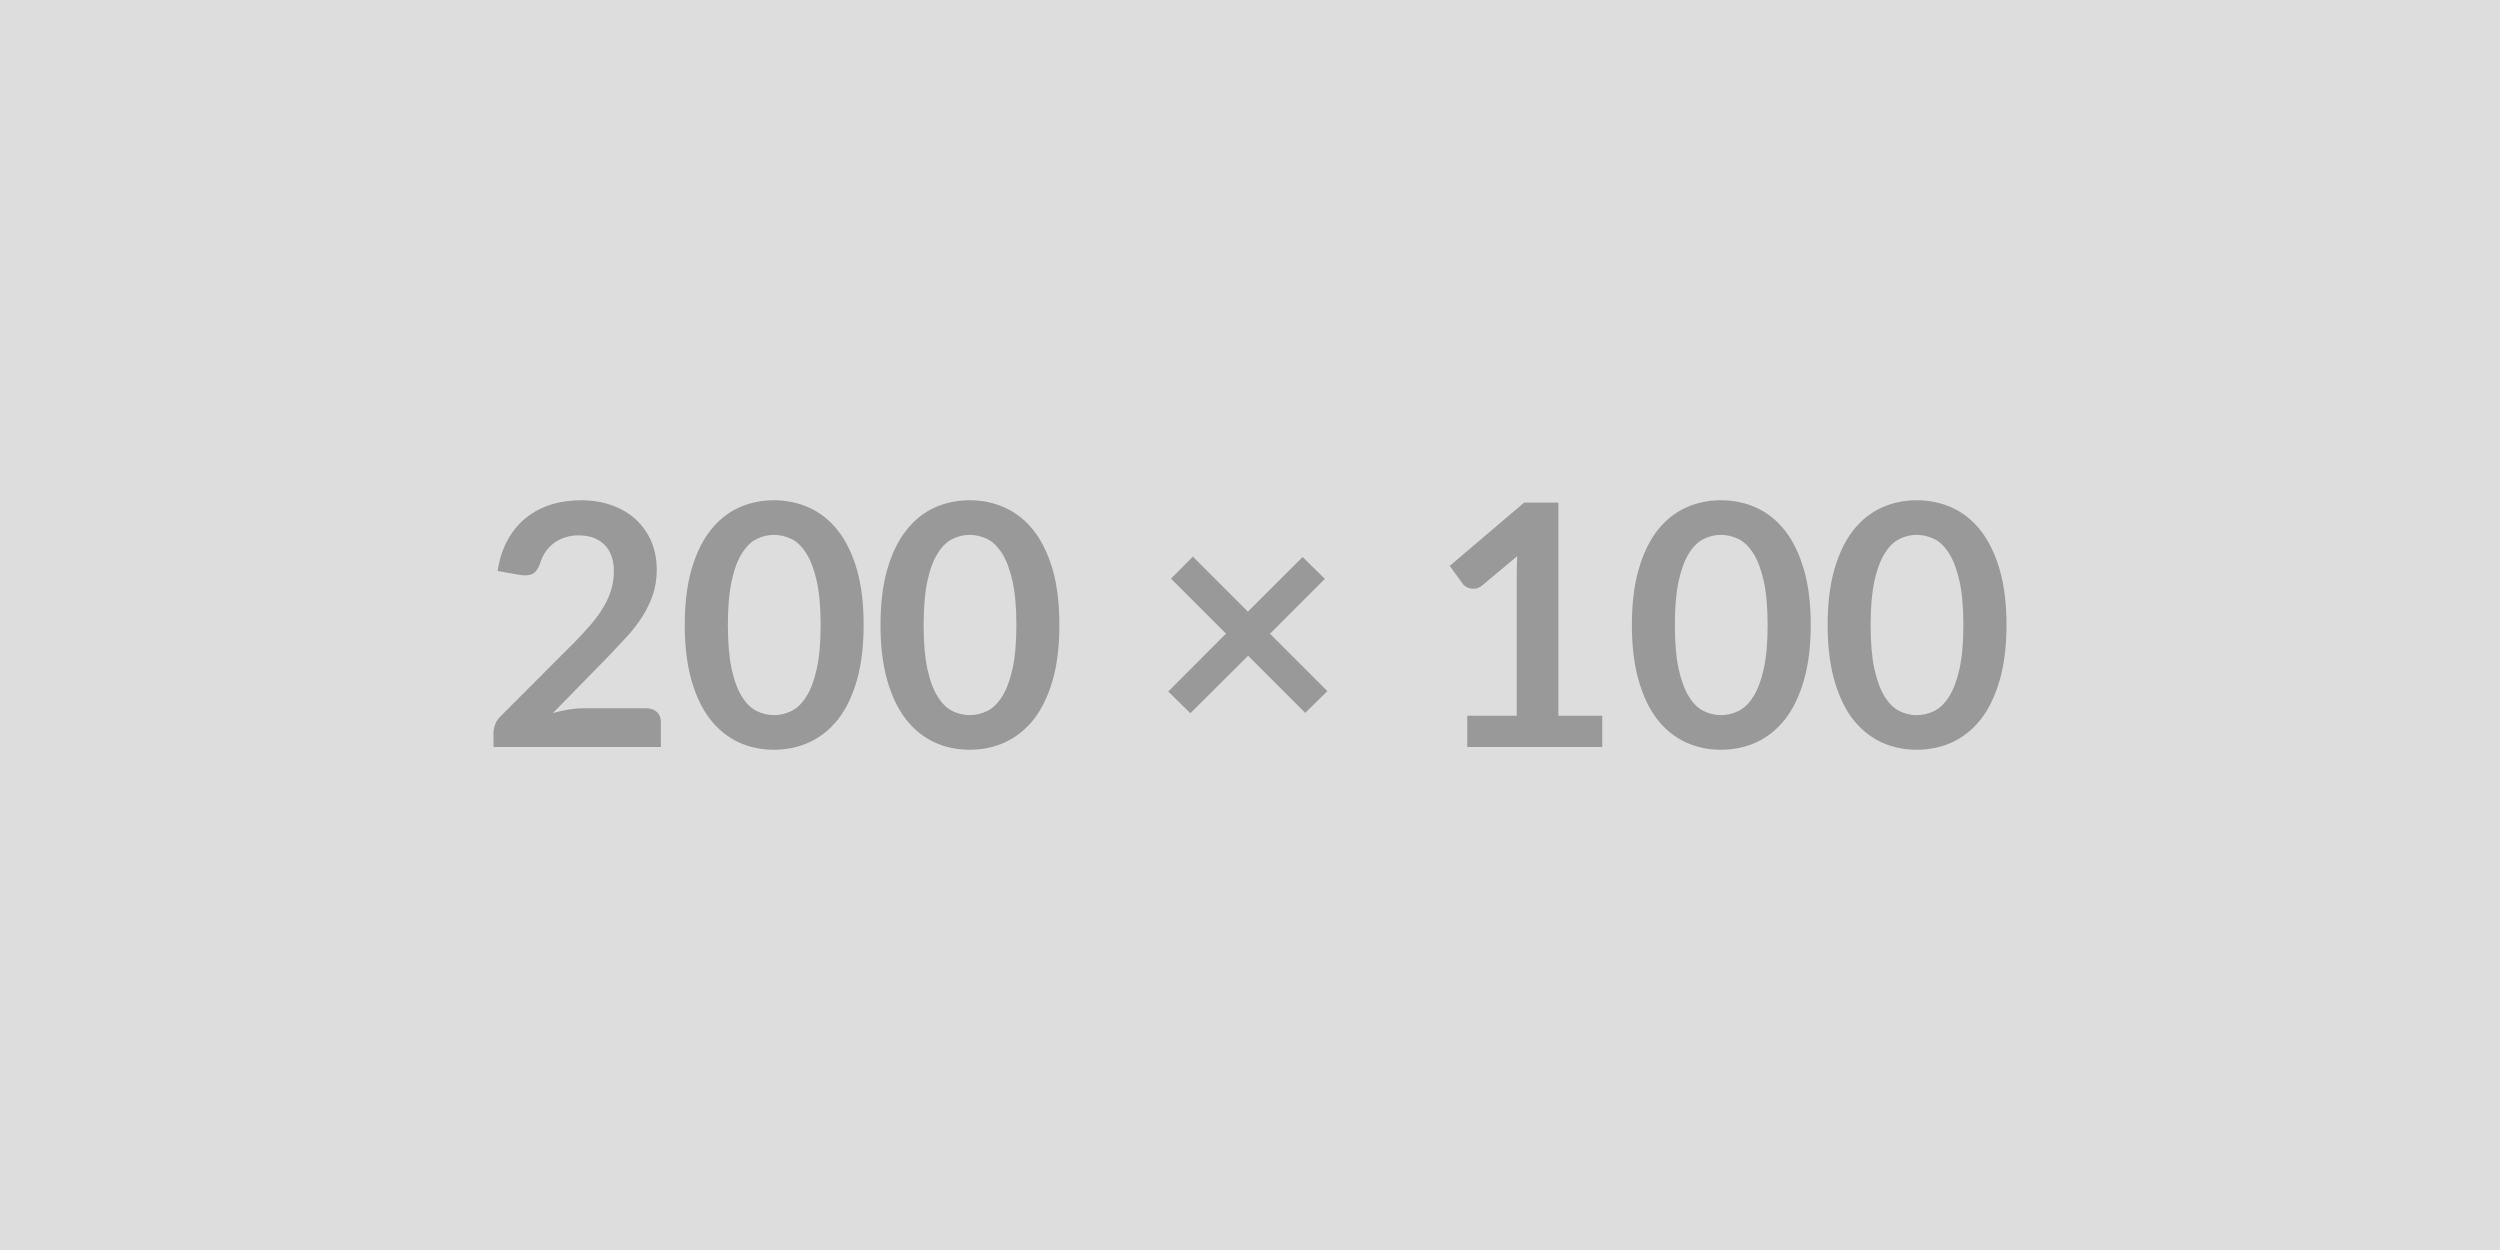<?xml version="1.0" encoding="UTF-8"?>
<svg xmlns="http://www.w3.org/2000/svg" width="200" height="100" viewBox="0 0 200 100">
  <rect width="100%" height="100%" fill="#DDDDDD"></rect>
  <path fill="#999999" d="M46.68 56.66h5.01q.54 0 .86.3t.32.8v2H39.48v-1.11q0-.33.14-.71.14-.37.45-.66L46 51.34q.74-.76 1.33-1.45.58-.69.97-1.36.4-.68.6-1.37.21-.7.21-1.47 0-.7-.2-1.23-.2-.54-.57-.9t-.89-.55q-.52-.18-1.17-.18-.59 0-1.1.17t-.9.47q-.39.31-.66.71-.27.41-.41.89-.22.62-.59.83-.36.2-1.05.09l-1.76-.31q.21-1.4.79-2.46t1.45-1.77 1.99-1.07q1.13-.36 2.43-.36 1.35 0 2.47.4t1.92 1.13q.79.73 1.24 1.75.44 1.03.44 2.28 0 1.08-.31 2-.32.92-.85 1.76-.54.84-1.25 1.62-.72.78-1.5 1.59l-4.4 4.5q.63-.19 1.26-.29t1.19-.1M69.09 50q0 2.55-.54 4.43-.55 1.89-1.51 3.12-.97 1.22-2.29 1.83-1.31.6-2.84.6-1.52 0-2.83-.6-1.3-.61-2.26-1.83-.96-1.23-1.5-3.12-.54-1.88-.54-4.43 0-2.57.54-4.44.54-1.88 1.5-3.11t2.26-1.83q1.31-.6 2.83-.6 1.53 0 2.84.6 1.32.6 2.29 1.83.96 1.23 1.51 3.11.54 1.87.54 4.44m-3.44 0q0-2.12-.31-3.51t-.83-2.21q-.52-.83-1.19-1.16-.68-.33-1.41-.33-.71 0-1.38.33t-1.18 1.16q-.52.82-.82 2.21t-.3 3.51.3 3.51.82 2.21q.51.83 1.18 1.16t1.38.33q.73 0 1.41-.33.67-.33 1.19-1.16.52-.82.83-2.21t.31-3.51m19.1 0q0 2.55-.54 4.43-.55 1.89-1.51 3.12-.97 1.22-2.29 1.83-1.31.6-2.84.6-1.52 0-2.83-.6-1.3-.61-2.26-1.83-.96-1.23-1.5-3.12-.54-1.88-.54-4.43 0-2.57.54-4.44.54-1.88 1.5-3.11t2.26-1.83q1.31-.6 2.83-.6 1.53 0 2.84.6 1.32.6 2.29 1.83.96 1.23 1.51 3.11.54 1.87.54 4.44m-3.44 0q0-2.12-.31-3.51t-.83-2.21q-.52-.83-1.19-1.16-.68-.33-1.41-.33-.71 0-1.38.33t-1.18 1.16q-.52.82-.82 2.21t-.3 3.51.3 3.51.82 2.21q.51.83 1.18 1.16t1.38.33q.73 0 1.41-.33.67-.33 1.19-1.16.52-.82.83-2.21t.31-3.51m24.88 5.29-1.77 1.74-4.57-4.57-4.62 4.6-1.77-1.74 4.62-4.63-4.4-4.4 1.75-1.76 4.4 4.4 4.38-4.37 1.78 1.75-4.39 4.39zm18.48 1.97h3.51v2.5h-10.8v-2.5h3.96V45.88q0-.67.04-1.39l-2.81 2.35q-.24.19-.48.24-.23.04-.44 0t-.37-.14q-.17-.1-.25-.22l-1.05-1.45 5.95-5.06h2.74zM144.86 50q0 2.55-.55 4.43-.55 1.89-1.51 3.12-.97 1.22-2.28 1.83-1.32.6-2.85.6-1.52 0-2.82-.6-1.31-.61-2.27-1.83-.95-1.23-1.49-3.12-.54-1.88-.54-4.43 0-2.57.54-4.44.54-1.88 1.49-3.11.96-1.23 2.27-1.83 1.3-.6 2.82-.6 1.53 0 2.85.6 1.31.6 2.28 1.83.96 1.23 1.51 3.11.55 1.87.55 4.44m-3.45 0q0-2.12-.31-3.51t-.83-2.21q-.52-.83-1.19-1.16-.68-.33-1.41-.33-.71 0-1.38.33t-1.18 1.16q-.51.82-.82 2.21-.3 1.39-.3 3.51t.3 3.51q.31 1.39.82 2.21.51.83 1.18 1.16t1.38.33q.73 0 1.41-.33.67-.33 1.19-1.16.52-.82.83-2.21t.31-3.51m19.11 0q0 2.55-.55 4.43-.55 1.89-1.51 3.12-.97 1.22-2.28 1.83-1.32.6-2.85.6-1.52 0-2.82-.6-1.31-.61-2.27-1.83-.95-1.23-1.49-3.12-.54-1.88-.54-4.43 0-2.57.54-4.44.54-1.88 1.49-3.11.96-1.23 2.27-1.83 1.3-.6 2.82-.6 1.53 0 2.85.6 1.31.6 2.28 1.83.96 1.23 1.51 3.11.55 1.87.55 4.44m-3.45 0q0-2.12-.31-3.51t-.83-2.21q-.52-.83-1.19-1.16-.68-.33-1.41-.33-.71 0-1.38.33t-1.18 1.16q-.51.82-.82 2.21-.3 1.39-.3 3.51t.3 3.51q.31 1.39.82 2.21.51.83 1.18 1.16t1.38.33q.73 0 1.41-.33.67-.33 1.19-1.16.52-.82.83-2.21t.31-3.51"></path>
</svg>
